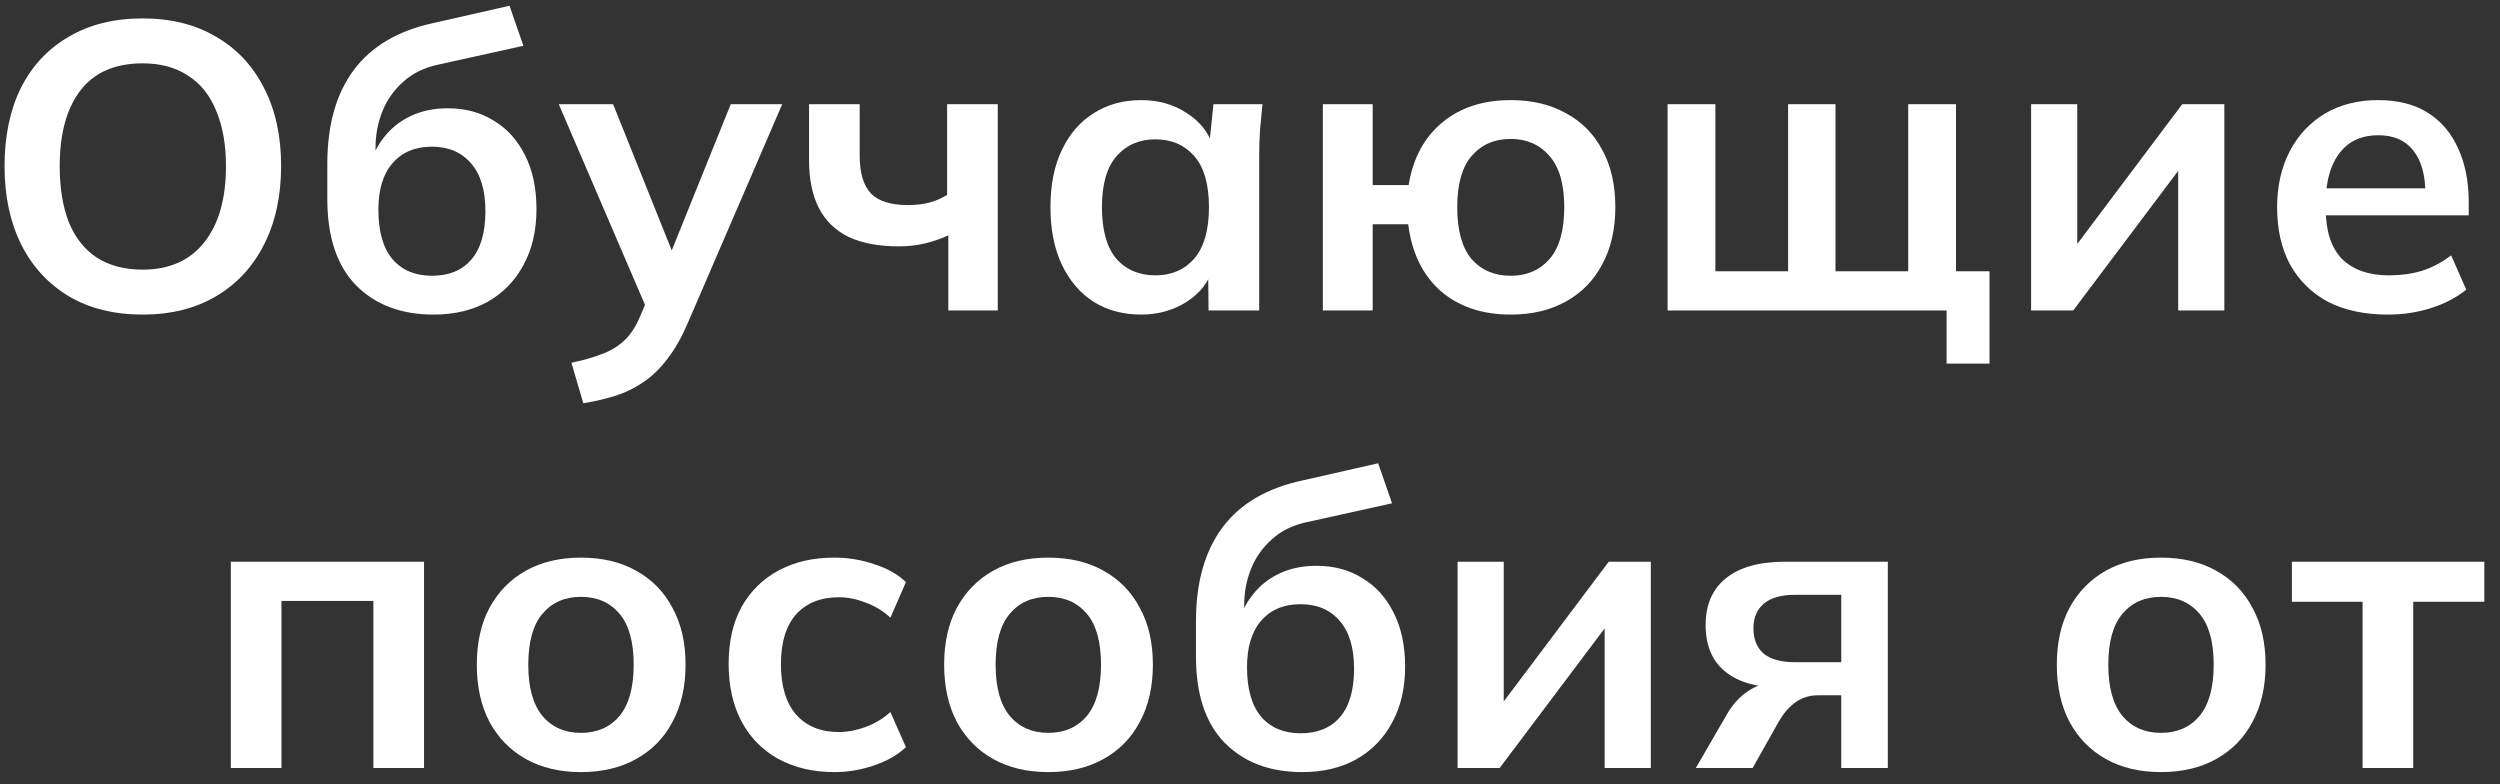 <?xml version="1.0" encoding="UTF-8"?> <svg xmlns="http://www.w3.org/2000/svg" width="153" height="48" viewBox="0 0 153 48" fill="none"><rect x="0" y="0" width="153" height="48" fill="#333333" stroke="none"/><path d="M0.279 10.177C0.279 8.327 0.613 6.727 1.279 5.377C1.963 4.027 2.938 2.985 4.204 2.252C5.471 1.502 6.979 1.127 8.729 1.127C10.463 1.127 11.963 1.502 13.229 2.252C14.496 2.985 15.471 4.027 16.154 5.377C16.854 6.727 17.204 8.318 17.204 10.152C17.204 12.002 16.854 13.61 16.154 14.977C15.471 16.327 14.496 17.377 13.229 18.127C11.963 18.877 10.463 19.252 8.729 19.252C6.979 19.252 5.471 18.877 4.204 18.127C2.954 17.377 1.988 16.327 1.304 14.977C0.621 13.61 0.279 12.01 0.279 10.177ZM3.654 10.177C3.654 11.493 3.838 12.627 4.204 13.577C4.588 14.527 5.154 15.252 5.904 15.752C6.671 16.252 7.613 16.502 8.729 16.502C10.363 16.502 11.621 15.943 12.504 14.827C13.388 13.71 13.829 12.16 13.829 10.177C13.829 8.843 13.629 7.71 13.229 6.777C12.846 5.827 12.271 5.11 11.504 4.627C10.754 4.127 9.829 3.877 8.729 3.877C7.046 3.877 5.779 4.427 4.929 5.527C4.079 6.627 3.654 8.177 3.654 10.177Z" fill="white"></path><path d="M26.532 19.252C24.549 19.252 22.965 18.652 21.782 17.452C20.615 16.252 20.032 14.493 20.032 12.177V10.027C20.032 7.643 20.574 5.727 21.657 4.277C22.74 2.827 24.374 1.868 26.557 1.402L31.182 0.352L32.032 2.802L26.832 3.952C25.965 4.135 25.249 4.485 24.682 5.002C24.115 5.502 23.69 6.102 23.407 6.802C23.124 7.502 22.982 8.252 22.982 9.052V10.377H22.557C22.74 9.627 23.049 8.977 23.482 8.427C23.915 7.86 24.465 7.418 25.132 7.102C25.799 6.785 26.557 6.627 27.407 6.627C28.474 6.627 29.407 6.877 30.207 7.377C31.024 7.86 31.665 8.568 32.132 9.502C32.599 10.418 32.832 11.518 32.832 12.802C32.832 14.118 32.565 15.26 32.032 16.227C31.515 17.193 30.782 17.943 29.832 18.477C28.899 18.993 27.799 19.252 26.532 19.252ZM26.432 16.877C27.465 16.877 28.265 16.552 28.832 15.902C29.415 15.235 29.707 14.243 29.707 12.927C29.707 11.643 29.415 10.668 28.832 10.002C28.249 9.318 27.449 8.977 26.432 8.977C25.415 8.977 24.615 9.31 24.032 9.977C23.449 10.643 23.157 11.593 23.157 12.827C23.157 14.177 23.449 15.193 24.032 15.877C24.615 16.543 25.415 16.877 26.432 16.877Z" fill="white"></path><path d="M35.697 24.677L34.972 22.202C35.756 22.035 36.414 21.843 36.947 21.627C37.481 21.41 37.922 21.127 38.272 20.777C38.622 20.427 38.914 19.977 39.147 19.427L39.772 17.952L39.697 19.177L34.197 6.377H37.522L41.472 16.227H40.747L44.722 6.377H47.872L42.122 19.702C41.739 20.602 41.322 21.343 40.872 21.927C40.422 22.527 39.939 23.002 39.422 23.352C38.906 23.718 38.339 24.002 37.722 24.202C37.106 24.402 36.431 24.56 35.697 24.677Z" fill="white"></path><path d="M58.038 19.002V14.402C57.572 14.618 57.088 14.785 56.588 14.902C56.088 15.018 55.563 15.077 55.013 15.077C53.78 15.077 52.755 14.885 51.938 14.502C51.122 14.102 50.513 13.51 50.113 12.727C49.713 11.943 49.513 10.968 49.513 9.802V6.377H52.613V9.527C52.613 10.593 52.847 11.368 53.313 11.852C53.78 12.318 54.53 12.552 55.563 12.552C56.047 12.552 56.48 12.502 56.863 12.402C57.247 12.302 57.613 12.143 57.963 11.927V6.377H61.063V19.002H58.038Z" fill="white"></path><path d="M69.838 19.252C68.738 19.252 67.771 18.993 66.938 18.477C66.105 17.943 65.455 17.185 64.988 16.202C64.521 15.218 64.288 14.043 64.288 12.677C64.288 11.31 64.521 10.143 64.988 9.177C65.455 8.193 66.105 7.443 66.938 6.927C67.771 6.393 68.738 6.127 69.838 6.127C70.905 6.127 71.838 6.393 72.638 6.927C73.455 7.443 73.996 8.143 74.263 9.027H73.988L74.263 6.377H77.263C77.213 6.893 77.163 7.418 77.113 7.952C77.08 8.485 77.063 9.01 77.063 9.527V19.002H73.963L73.938 16.402H74.238C73.971 17.268 73.43 17.96 72.613 18.477C71.796 18.993 70.871 19.252 69.838 19.252ZM70.713 16.852C71.696 16.852 72.488 16.51 73.088 15.827C73.688 15.127 73.988 14.077 73.988 12.677C73.988 11.277 73.688 10.235 73.088 9.552C72.488 8.868 71.696 8.527 70.713 8.527C69.73 8.527 68.938 8.868 68.338 9.552C67.738 10.235 67.438 11.277 67.438 12.677C67.438 14.077 67.73 15.127 68.313 15.827C68.913 16.51 69.713 16.852 70.713 16.852Z" fill="white"></path><path d="M92.458 19.252C90.708 19.252 89.274 18.768 88.158 17.802C87.058 16.818 86.399 15.46 86.183 13.727H84.008V19.002H80.958V6.377H84.008V11.327H86.208C86.474 9.693 87.158 8.418 88.258 7.502C89.358 6.585 90.758 6.127 92.458 6.127C93.758 6.127 94.883 6.393 95.833 6.927C96.799 7.443 97.541 8.193 98.058 9.177C98.591 10.143 98.858 11.31 98.858 12.677C98.858 14.027 98.591 15.193 98.058 16.177C97.541 17.16 96.799 17.918 95.833 18.452C94.883 18.985 93.758 19.252 92.458 19.252ZM92.458 16.877C93.441 16.877 94.233 16.535 94.833 15.852C95.433 15.152 95.733 14.093 95.733 12.677C95.733 11.277 95.433 10.235 94.833 9.552C94.233 8.852 93.441 8.502 92.458 8.502C91.458 8.502 90.658 8.852 90.058 9.552C89.474 10.235 89.183 11.277 89.183 12.677C89.183 14.093 89.474 15.152 90.058 15.852C90.658 16.535 91.458 16.877 92.458 16.877Z" fill="white"></path><path d="M119.132 22.252V19.002H102.057V6.377H104.982V16.602H109.432V6.377H112.332V16.602H116.782V6.377H119.707V16.602H121.757V22.252H119.132Z" fill="white"></path><path d="M124.304 19.002V6.377H127.129V15.927H126.379L133.554 6.377H136.129V19.002H133.304V9.427H134.079L126.879 19.002H124.304Z" fill="white"></path><path d="M146.135 19.252C144.718 19.252 143.502 18.993 142.485 18.477C141.485 17.943 140.71 17.185 140.16 16.202C139.627 15.218 139.36 14.052 139.36 12.702C139.36 11.385 139.618 10.235 140.135 9.252C140.652 8.268 141.368 7.502 142.285 6.952C143.218 6.402 144.302 6.127 145.535 6.127C146.752 6.127 147.768 6.385 148.585 6.902C149.402 7.418 150.018 8.143 150.435 9.077C150.868 10.01 151.085 11.102 151.085 12.352V13.177H141.885V11.527H148.86L148.435 11.877C148.435 10.71 148.185 9.818 147.685 9.202C147.202 8.585 146.493 8.277 145.56 8.277C144.86 8.277 144.268 8.443 143.785 8.777C143.318 9.11 142.96 9.585 142.71 10.202C142.46 10.818 142.335 11.568 142.335 12.452V12.777C142.335 14.143 142.668 15.168 143.335 15.852C144.018 16.518 144.977 16.852 146.21 16.852C146.927 16.852 147.593 16.76 148.21 16.577C148.843 16.377 149.443 16.06 150.01 15.627L150.935 17.727C150.335 18.21 149.618 18.585 148.785 18.852C147.952 19.118 147.068 19.252 146.135 19.252Z" fill="white"></path><path d="M14.126 47.002V34.377H25.951V47.002H22.851V36.777H17.226V47.002H14.126Z" fill="white"></path><path d="M35.556 47.252C34.256 47.252 33.131 46.985 32.181 46.452C31.231 45.918 30.49 45.16 29.956 44.177C29.44 43.193 29.181 42.027 29.181 40.677C29.181 39.327 29.44 38.168 29.956 37.202C30.49 36.218 31.231 35.46 32.181 34.927C33.131 34.393 34.256 34.127 35.556 34.127C36.856 34.127 37.981 34.393 38.931 34.927C39.898 35.46 40.64 36.218 41.156 37.202C41.69 38.168 41.956 39.327 41.956 40.677C41.956 42.027 41.69 43.193 41.156 44.177C40.64 45.16 39.898 45.918 38.931 46.452C37.981 46.985 36.856 47.252 35.556 47.252ZM35.556 44.852C36.54 44.852 37.323 44.51 37.906 43.827C38.49 43.127 38.781 42.077 38.781 40.677C38.781 39.277 38.49 38.235 37.906 37.552C37.323 36.868 36.54 36.527 35.556 36.527C34.573 36.527 33.79 36.868 33.206 37.552C32.623 38.235 32.331 39.277 32.331 40.677C32.331 42.077 32.623 43.127 33.206 43.827C33.79 44.51 34.573 44.852 35.556 44.852Z" fill="white"></path><path d="M51.068 47.252C49.768 47.252 48.626 46.985 47.643 46.452C46.676 45.918 45.926 45.16 45.393 44.177C44.859 43.177 44.593 41.993 44.593 40.627C44.593 39.26 44.859 38.093 45.393 37.127C45.943 36.16 46.701 35.418 47.668 34.902C48.634 34.385 49.768 34.127 51.068 34.127C51.901 34.127 52.709 34.26 53.493 34.527C54.293 34.777 54.943 35.143 55.443 35.627L54.493 37.802C54.043 37.385 53.534 37.077 52.968 36.877C52.418 36.66 51.876 36.552 51.343 36.552C50.226 36.552 49.351 36.902 48.718 37.602C48.101 38.302 47.793 39.318 47.793 40.652C47.793 41.985 48.101 43.01 48.718 43.727C49.351 44.443 50.226 44.802 51.343 44.802C51.859 44.802 52.393 44.702 52.943 44.502C53.509 44.302 54.026 43.993 54.493 43.577L55.443 45.727C54.926 46.21 54.268 46.585 53.468 46.852C52.684 47.118 51.884 47.252 51.068 47.252Z" fill="white"></path><path d="M64.157 47.252C62.857 47.252 61.732 46.985 60.782 46.452C59.832 45.918 59.09 45.16 58.557 44.177C58.04 43.193 57.782 42.027 57.782 40.677C57.782 39.327 58.04 38.168 58.557 37.202C59.09 36.218 59.832 35.46 60.782 34.927C61.732 34.393 62.857 34.127 64.157 34.127C65.457 34.127 66.582 34.393 67.532 34.927C68.499 35.46 69.24 36.218 69.757 37.202C70.29 38.168 70.557 39.327 70.557 40.677C70.557 42.027 70.29 43.193 69.757 44.177C69.24 45.16 68.499 45.918 67.532 46.452C66.582 46.985 65.457 47.252 64.157 47.252ZM64.157 44.852C65.14 44.852 65.924 44.51 66.507 43.827C67.09 43.127 67.382 42.077 67.382 40.677C67.382 39.277 67.09 38.235 66.507 37.552C65.924 36.868 65.14 36.527 64.157 36.527C63.174 36.527 62.39 36.868 61.807 37.552C61.224 38.235 60.932 39.277 60.932 40.677C60.932 42.077 61.224 43.127 61.807 43.827C62.39 44.51 63.174 44.852 64.157 44.852Z" fill="white"></path><path d="M79.693 47.252C77.71 47.252 76.126 46.652 74.943 45.452C73.776 44.252 73.193 42.493 73.193 40.177V38.027C73.193 35.643 73.735 33.727 74.818 32.277C75.901 30.827 77.535 29.868 79.718 29.402L84.343 28.352L85.193 30.802L79.993 31.952C79.126 32.135 78.41 32.485 77.843 33.002C77.276 33.502 76.852 34.102 76.568 34.802C76.285 35.502 76.143 36.252 76.143 37.052V38.377H75.718C75.901 37.627 76.21 36.977 76.643 36.427C77.076 35.86 77.626 35.418 78.293 35.102C78.96 34.785 79.718 34.627 80.568 34.627C81.635 34.627 82.568 34.877 83.368 35.377C84.185 35.86 84.826 36.568 85.293 37.502C85.76 38.418 85.993 39.518 85.993 40.802C85.993 42.118 85.727 43.26 85.193 44.227C84.677 45.193 83.943 45.943 82.993 46.477C82.06 46.993 80.96 47.252 79.693 47.252ZM79.593 44.877C80.626 44.877 81.427 44.552 81.993 43.902C82.576 43.235 82.868 42.243 82.868 40.927C82.868 39.643 82.576 38.668 81.993 38.002C81.41 37.318 80.61 36.977 79.593 36.977C78.576 36.977 77.776 37.31 77.193 37.977C76.61 38.643 76.318 39.593 76.318 40.827C76.318 42.177 76.61 43.193 77.193 43.877C77.776 44.543 78.576 44.877 79.593 44.877Z" fill="white"></path><path d="M89.204 47.002V34.377H92.029V43.927H91.279L98.454 34.377H101.029V47.002H98.204V37.427H98.979L91.779 47.002H89.204Z" fill="white"></path><path d="M103.785 47.002L105.71 43.677C106.043 43.11 106.451 42.66 106.935 42.327C107.435 41.977 107.951 41.802 108.485 41.802H109.035L109.01 42.077C107.526 42.077 106.385 41.752 105.585 41.102C104.785 40.452 104.385 39.502 104.385 38.252C104.385 37.018 104.793 36.068 105.61 35.402C106.443 34.718 107.66 34.377 109.26 34.377H115.535V47.002H112.685V42.552H111.26C110.743 42.552 110.285 42.693 109.885 42.977C109.501 43.26 109.176 43.627 108.91 44.077L107.26 47.002H103.785ZM109.86 40.527H112.685V36.402H109.86C109.01 36.402 108.368 36.585 107.935 36.952C107.518 37.318 107.31 37.818 107.31 38.452C107.31 39.118 107.518 39.635 107.935 40.002C108.368 40.352 109.01 40.527 109.86 40.527Z" fill="white"></path><path d="M132.253 47.252C130.953 47.252 129.828 46.985 128.878 46.452C127.928 45.918 127.186 45.16 126.653 44.177C126.136 43.193 125.878 42.027 125.878 40.677C125.878 39.327 126.136 38.168 126.653 37.202C127.186 36.218 127.928 35.46 128.878 34.927C129.828 34.393 130.953 34.127 132.253 34.127C133.553 34.127 134.678 34.393 135.628 34.927C136.594 35.46 137.336 36.218 137.853 37.202C138.386 38.168 138.653 39.327 138.653 40.677C138.653 42.027 138.386 43.193 137.853 44.177C137.336 45.16 136.594 45.918 135.628 46.452C134.678 46.985 133.553 47.252 132.253 47.252ZM132.253 44.852C133.236 44.852 134.019 44.51 134.603 43.827C135.186 43.127 135.478 42.077 135.478 40.677C135.478 39.277 135.186 38.235 134.603 37.552C134.019 36.868 133.236 36.527 132.253 36.527C131.269 36.527 130.486 36.868 129.903 37.552C129.319 38.235 129.028 39.277 129.028 40.677C129.028 42.077 129.319 43.127 129.903 43.827C130.486 44.51 131.269 44.852 132.253 44.852Z" fill="white"></path><path d="M144.589 47.002V36.827H140.264V34.377H152.039V36.827H147.689V47.002H144.589Z" fill="white"></path></svg> 